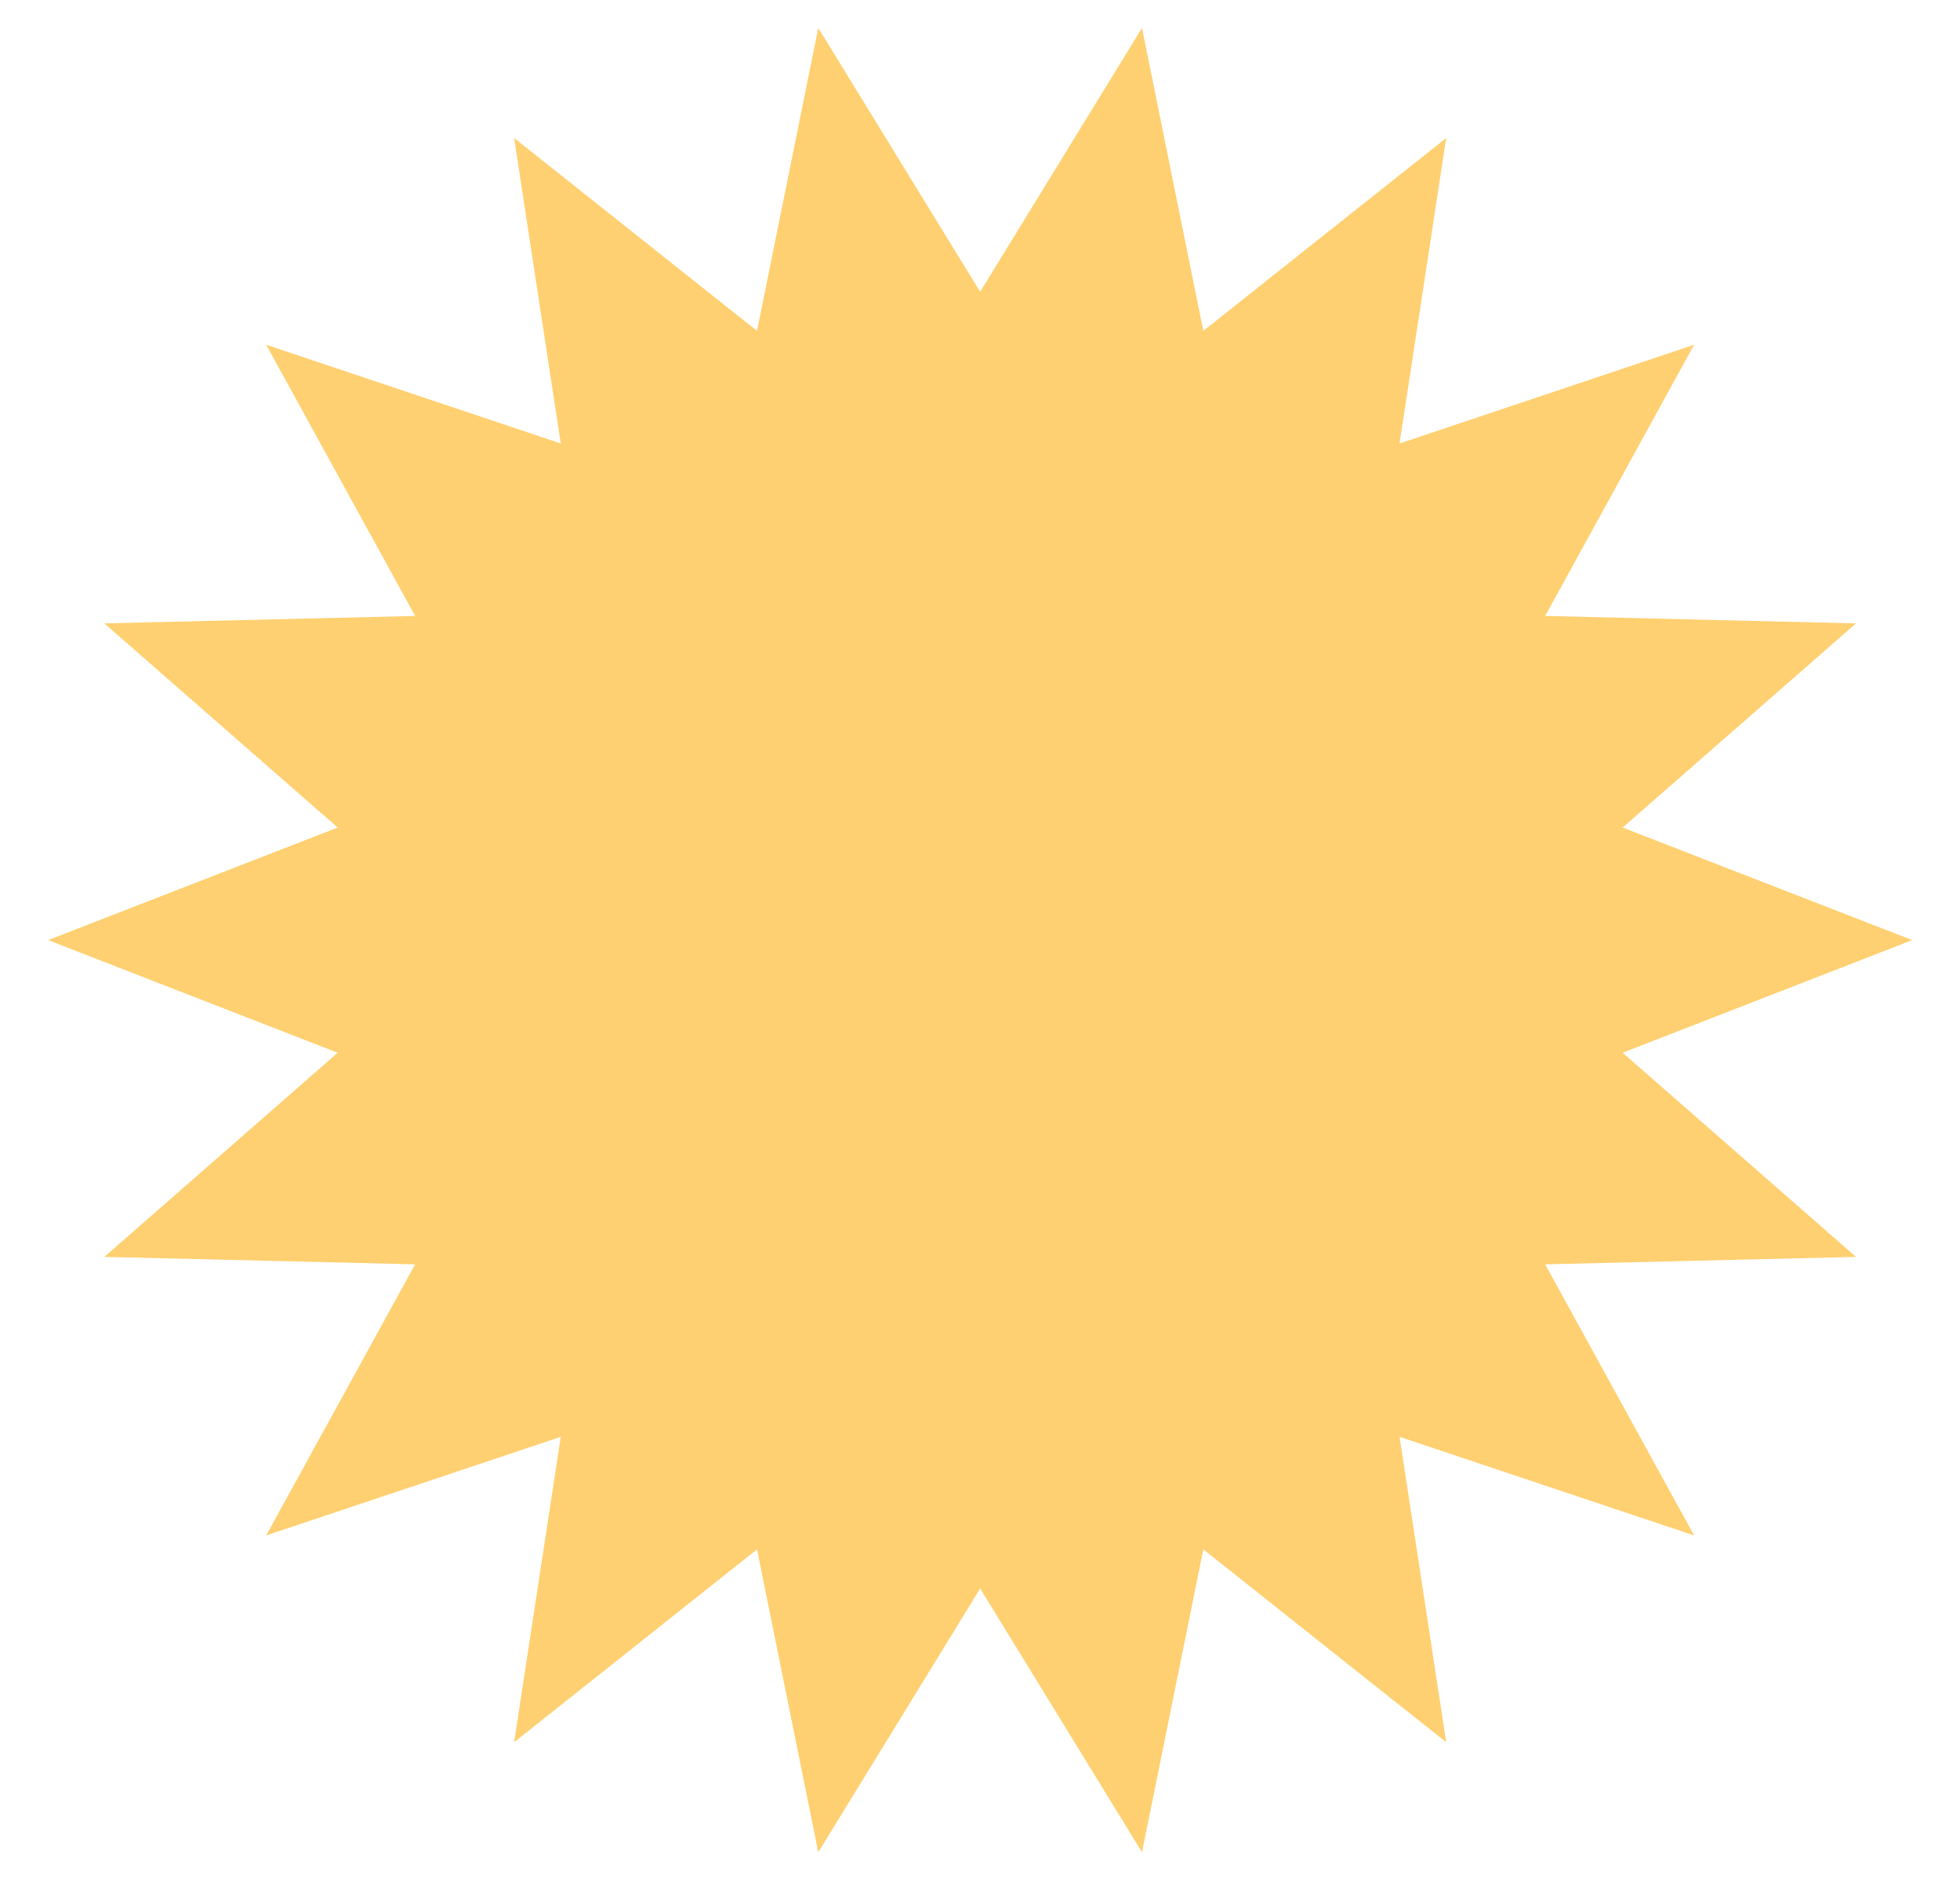 <svg width="49" height="47" viewBox="0 0 49 47" fill="none" xmlns="http://www.w3.org/2000/svg">
<g clip-path="url(#clip0_1674_2986)">
<path d="M24.504 7.295L28.55 0.699L30.083 8.272L36.155 3.45L34.989 11.087L42.353 8.619L38.629 15.399L46.4 15.585L40.566 20.689L47.805 23.503L40.566 26.319L46.4 31.423L38.629 31.609L42.353 38.387L34.989 35.921L36.155 43.556L30.083 38.735L28.55 46.307L24.504 39.713L20.457 46.307L18.925 38.735L12.853 43.556L14.019 35.921L6.654 38.387L10.379 31.609L2.608 31.423L8.442 26.319L1.203 23.503L8.442 20.689L2.608 15.585L10.379 15.399L6.654 8.619L14.019 11.087L12.853 3.45L18.925 8.272L20.457 0.699L24.504 7.295Z" fill="#FFD071"/>
</g>
<defs>
<clipPath id="clip0_1674_2986">
<rect x="0.5" y="0.5" width="48" height="46" fill="white"/>
</clipPath>
</defs>
</svg>
